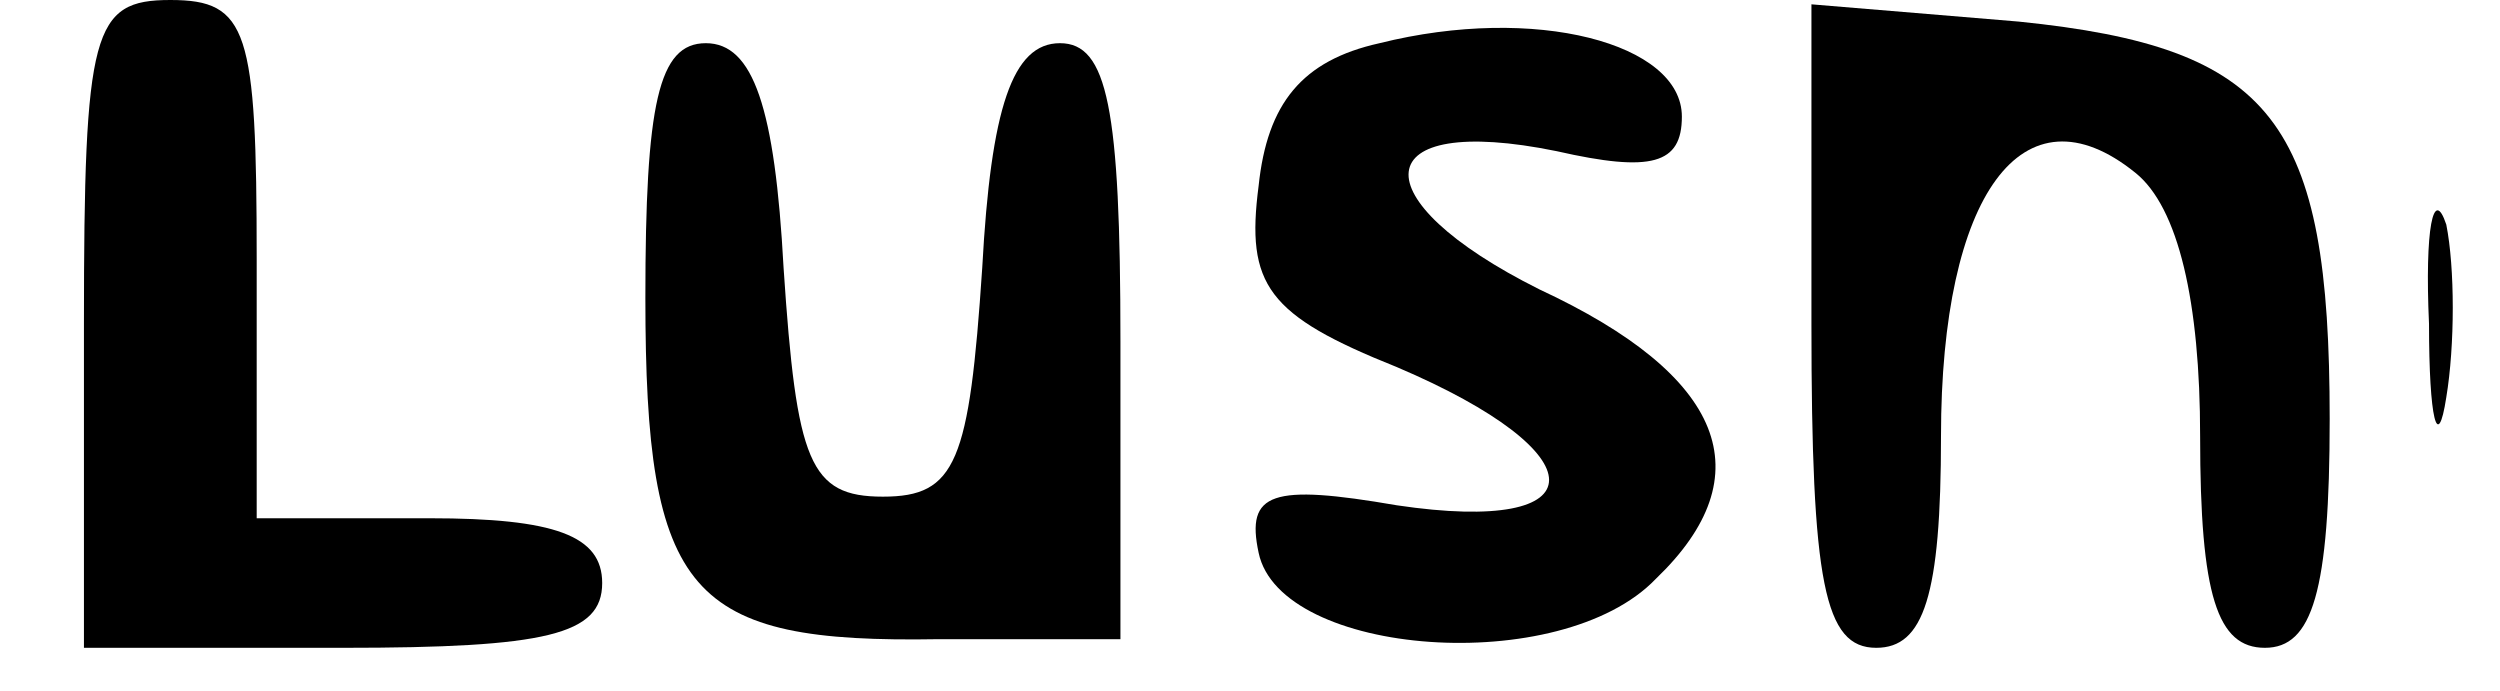 <?xml version="1.0" encoding="UTF-8" standalone="yes"?>
<svg version="1.0" xmlns="http://www.w3.org/2000/svg" width="14.631mm" height="4.044mm" viewBox="0 0 56 16" preserveAspectRatio="xMidYMid meet">
  <g transform="translate(0,16) scale(0.1,-0.1)" fill="#000000" stroke="none">
    <path d="M10 85 l0 -75 60 0 c47 0 60 3 60 15 0 11 -11 15 -40 15 l-40 0 0 60
c0 53 -2 60 -20 60 -18 0 -20 -7 -20 -75z"/>
    <path d="M310 150 c-18 -4 -26 -14 -28 -33 -3 -23 2 -30 32 -42 47 -20 47 -39
0 -32 -29 5 -35 3 -32 -11 5 -24 70 -29 92 -6 25 24 16 47 -27 67 -42 21 -40
41 4 32 22 -5 29 -3 29 8 0 17 -34 26 -70 17z"/>
    <path d="M410 85 c0 -60 3 -75 15 -75 11 0 15 12 15 49 0 56 19 82 45 61 10
-8 15 -30 15 -61 0 -37 4 -49 15 -49 11 0 15 13 15 53 0 69 -13 86 -72 92
l-48 4 0 -74z"/>
    <path d="M140 91 c0 -69 10 -80 68 -79 l42 0 0 69 c0 54 -3 69 -14 69 -11 0
-16 -15 -18 -52 -3 -45 -6 -53 -23 -53 -17 0 -20 8 -23 53 -2 37 -7 52 -18 52
-11 0 -14 -14 -14 -59z"/>
    <path d="M553 85 c0 -22 2 -30 4 -17 2 12 2 30 0 40 -3 9 -5 -1 -4 -23z"/>
  </g>
</svg>